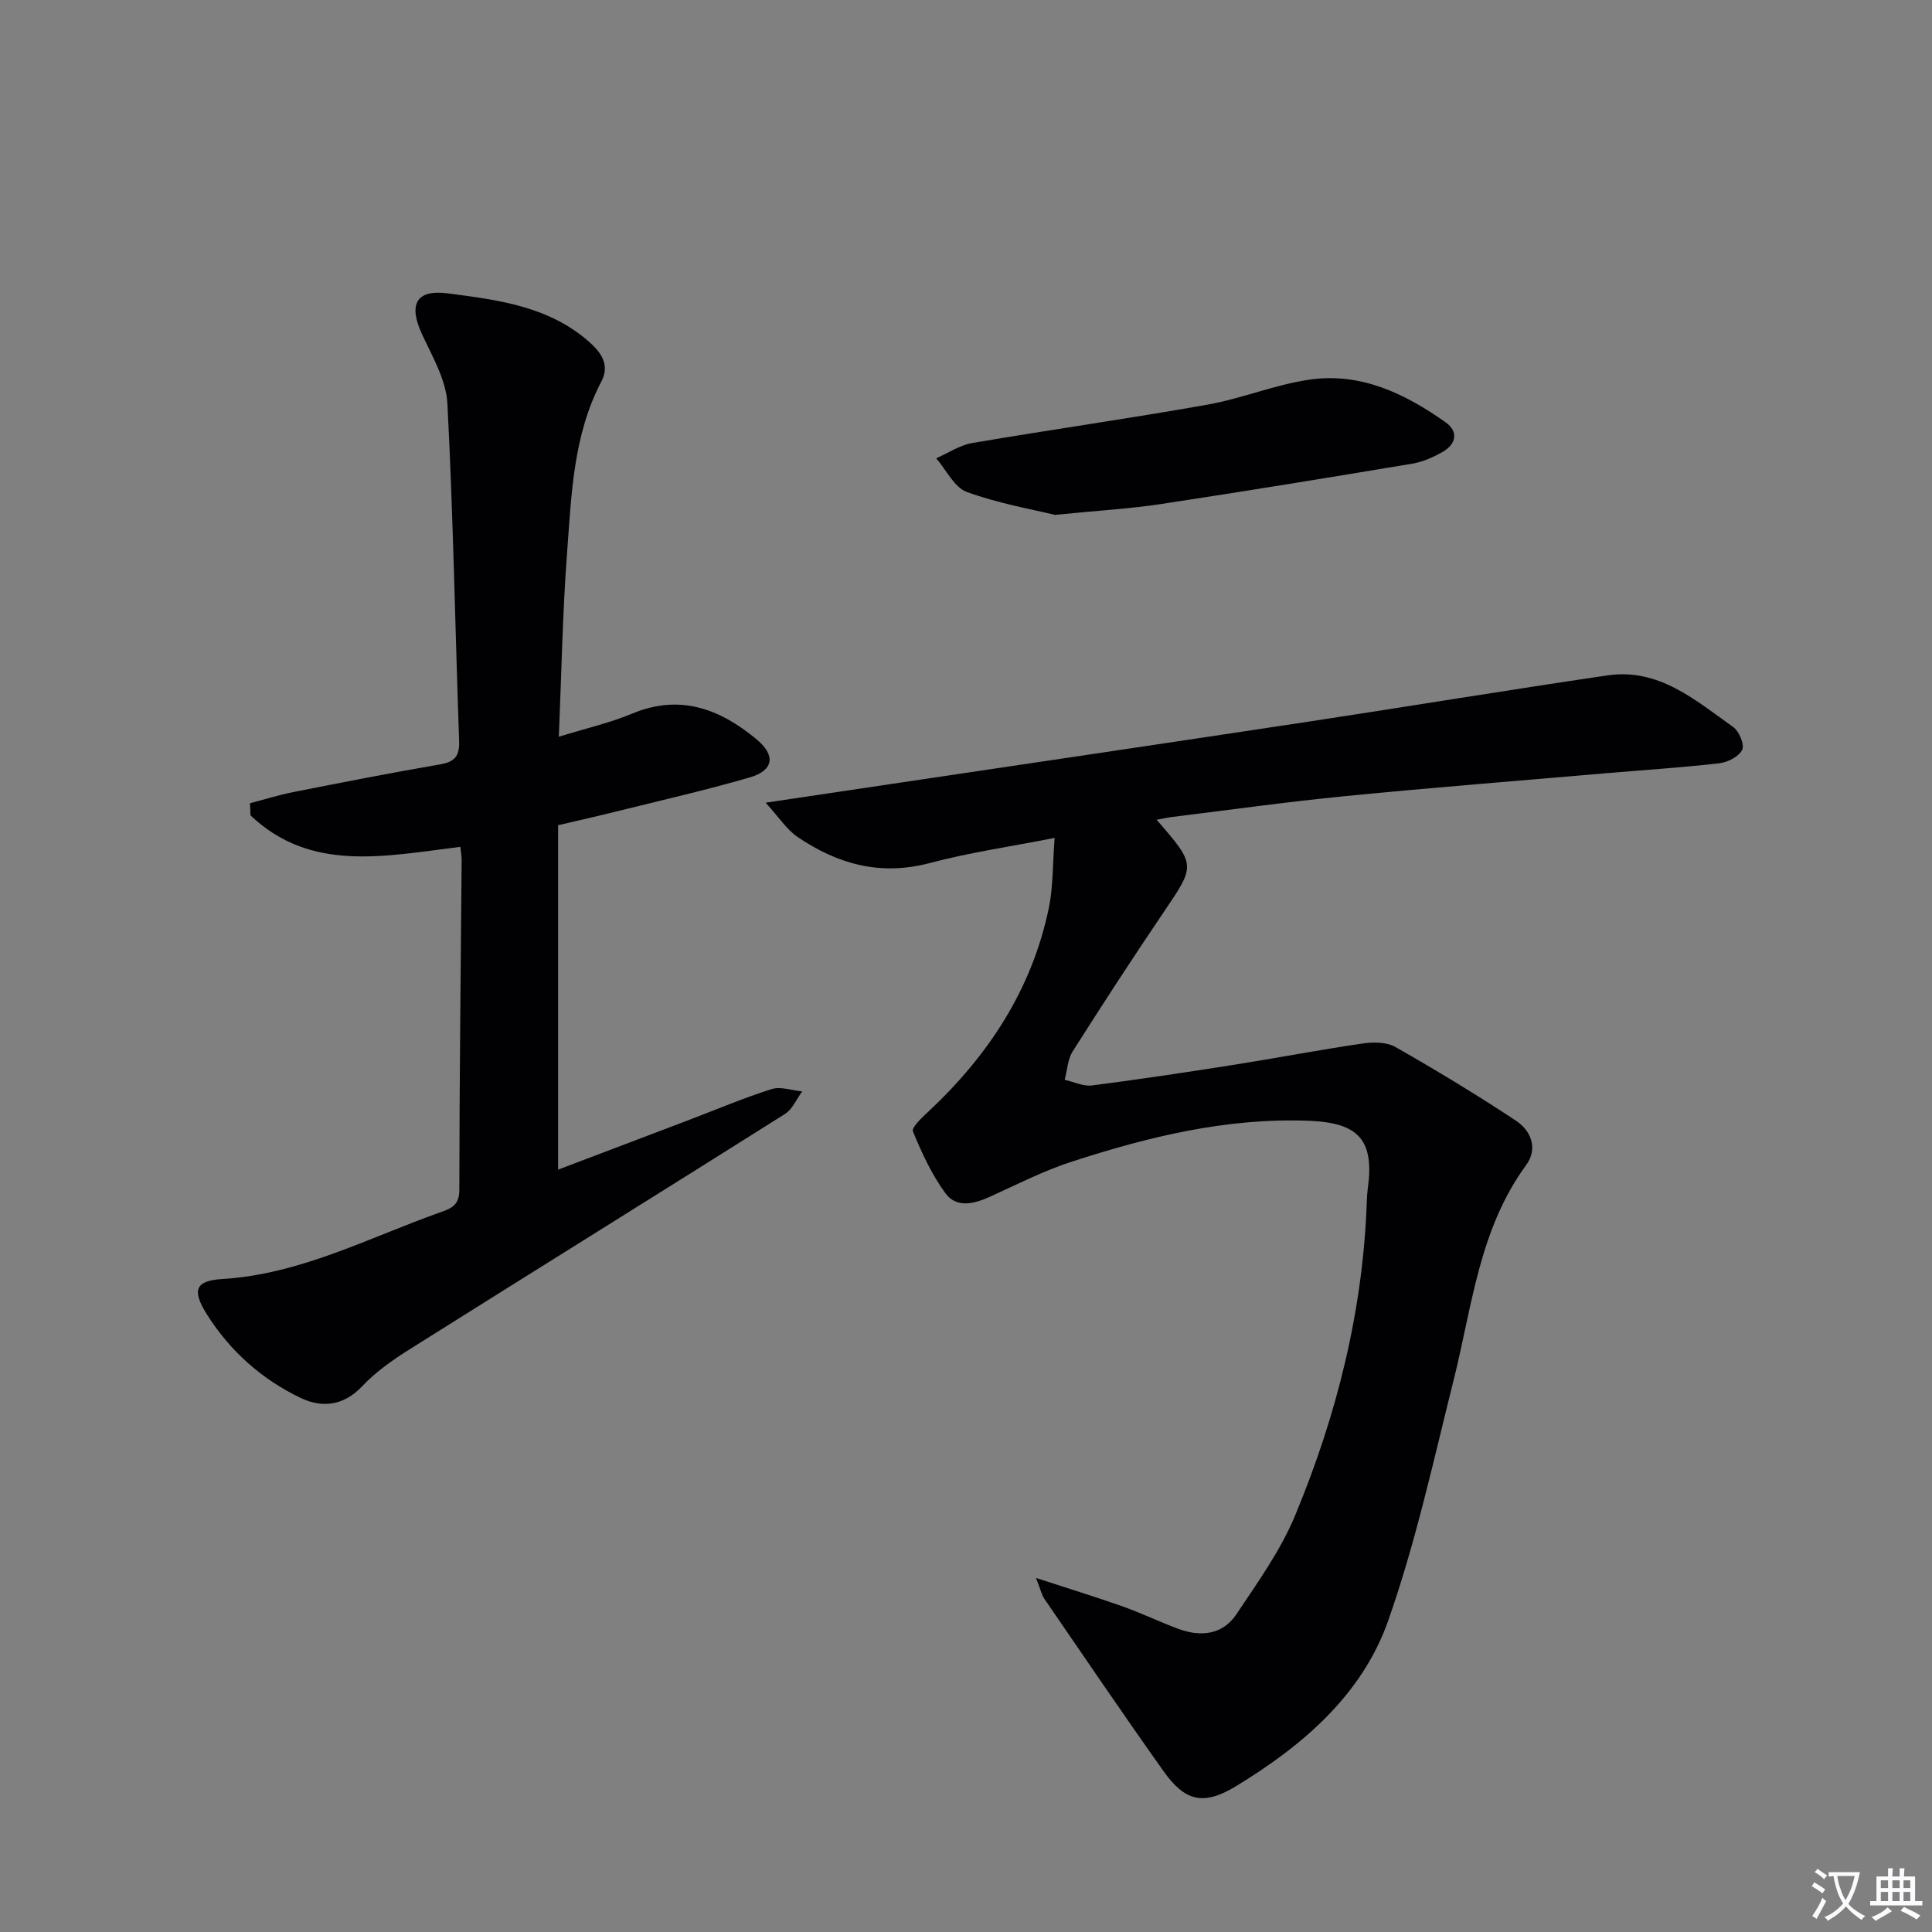 <svg enable-background="new 0 0 400 400" viewBox="0 0 400 400" xmlns="http://www.w3.org/2000/svg"><rect x="0" y="0" width="400" height="400" fill="#808080" stroke="none"/><path d="m377.9 391.2c-.2.3-.4.5-.6.8-.7-.6-1.4-1-2.2-1.5.2-.3.4-.5.5-.8.6.4 1.4.8 2.3 1.5zm-1.8 6.1c-.2-.2-.5-.4-.9-.6.4-.6.8-1.2 1.2-1.9s.7-1.3.9-1.9c.3.3.5.5.8.7-.7 1.3-1.4 2.6-2 3.7zm2.2-9c-.3.3-.5.5-.6.8-.6-.6-1.3-1.1-2-1.5.3-.3.5-.5.6-.7.6.5 1.3.9 2 1.4zm.3.2v-.9h2 4.5c-.3 1.3-.6 2.5-1 3.6s-.9 2.1-1.4 3c.4.5 1 1 1.6 1.4s1.2.8 1.9 1.1c-.3.2-.5.4-.8.8-.4-.3-1-.7-1.6-1.2s-1.2-1.1-1.6-1.6c-.5.6-1.1 1.1-1.7 1.6s-1.4.9-2.1 1.4c-.1-.3-.3-.5-.7-.8.6-.2 1.2-.5 1.9-1s1.4-1.1 2-1.8c-.5-.8-.9-1.6-1.2-2.5s-.6-2-.8-3.2c-.4.1-.7.1-1 .1zm2.5 2.7c.3 1 .7 1.7 1 2.2.3-.5.6-1.1 1-2s.6-1.9.9-3h-3.2-.4c.1.9.3 1.8.7 2.8z" fill="#fbfafc"/><path d="m396.5 388.5v1.5 3.6h1.5v.9c-.4 0-1 0-1.7 0h-7.9c-.5 0-.9 0-1.2 0v-.9h1.3v-3.5c0-.7 0-1.2 0-1.6h2.4c0-.8 0-1.4 0-1.7h1c0 .3-.1.8-.1 1.7h1.5c0-.8 0-1.4 0-1.7h1c0 .3-.1.9-.1 1.7zm-8.2 9.2c-.2-.3-.5-.5-.8-.8.8-.3 1.4-.6 1.9-.9s1-.7 1.4-1.1c.3.3.6.5.9.8-1.6 1-2.8 1.6-3.4 2zm2.6-6.8v-1.6h-1.5v1.6zm0 2.7v-1.9h-1.5v1.9zm2.4-2.7v-1.6h-1.5v1.6zm0 2.7v-1.9h-1.5v1.9zm.2 2 .7-.8c.4.2.9.5 1.6.8s1.3.7 1.8 1c-.3.3-.5.5-.8.8-.4-.3-1.5-1-3.3-1.8zm2-4.7v-1.6h-1.4v1.6zm0 2.7v-1.9h-1.4v1.9z" fill="#fbfafc"/><g fill="#010103"><path d="m239.46 169.72c8.2 9.43 8.09 9.36 1.45 19.16-6.43 9.5-12.69 19.12-18.83 28.81-1.04 1.65-1.12 3.9-1.65 5.87 1.88.42 3.84 1.39 5.64 1.17 9.71-1.24 19.39-2.7 29.06-4.22 9.01-1.42 17.98-3.14 27-4.47 2.21-.32 4.96-.31 6.78.73 8.46 4.82 16.81 9.87 24.94 15.25 3.12 2.06 4.64 5.76 2.12 9.2-9.72 13.27-11.18 29.2-14.99 44.43-4.19 16.72-7.86 33.67-13.57 49.89-5.43 15.43-17.77 25.91-31.49 34.26-6.81 4.15-10.62 3.1-15.02-3.09-8.38-11.8-16.5-23.78-24.69-35.71-.53-.77-.72-1.77-1.71-4.3 6.79 2.22 12.38 3.93 17.9 5.88 3.9 1.39 7.65 3.2 11.54 4.65 4.66 1.73 9.2 1.25 12.06-3.04 4.4-6.6 9.14-13.19 12.15-20.45 8.65-20.82 14.09-42.51 14.84-65.2.03-.83.09-1.66.2-2.48 1.37-9.99-1.86-13.6-12.11-14.01-17.06-.68-33.33 3.3-49.33 8.51-5.8 1.89-11.3 4.72-16.88 7.25-3.28 1.49-6.88 2.32-9.13-.76-2.83-3.86-4.89-8.35-6.73-12.8-.33-.8 1.88-2.88 3.18-4.09 12.46-11.64 21.48-25.36 24.97-42.23.89-4.32.76-8.85 1.19-14.45-9.22 1.81-17.68 3.03-25.89 5.21-10.17 2.7-19.04.22-27.32-5.4-2.28-1.55-3.88-4.1-6.62-7.1 10.58-1.58 19.58-2.92 28.58-4.26 27.91-4.16 55.84-8.28 83.74-12.51 20.67-3.14 41.3-6.55 61.98-9.59 10.62-1.56 18.19 5.15 26.02 10.69 1.23.87 2.39 3.68 1.86 4.73-.7 1.4-3.01 2.58-4.75 2.78-7.75.89-15.55 1.38-23.33 2.05-18.04 1.56-36.1 2.98-54.13 4.75-11.9 1.17-23.75 2.83-35.62 4.29-.93.1-1.86.32-3.41.6z"/><path d="m95.31 175.33c-15.58 1.91-30.93 5.38-43.45-6.52-.03-.84-.07-1.67-.1-2.51 3-.78 5.98-1.72 9.02-2.32 10.08-1.99 20.16-3.98 30.29-5.71 3.09-.53 4.1-1.72 3.99-4.87-.83-23.28-1.22-46.57-2.43-69.83-.25-4.85-3.07-9.69-5.22-14.29-2.88-6.19-1.35-9.41 5.3-8.54 10.33 1.34 20.85 2.64 29.21 9.99 2.55 2.24 4.4 4.81 2.58 8.27-5.83 11.11-6.18 23.35-7.09 35.39-.94 12.39-1.15 24.84-1.71 38.14 5.67-1.75 10.55-2.85 15.09-4.75 9.94-4.17 18.2-1.05 25.83 5.27 4.02 3.33 3.6 6.46-1.4 7.91-9.23 2.68-18.62 4.81-27.95 7.13-3.53.88-7.09 1.68-11.72 2.76v71.31c8.77-3.33 17.86-6.78 26.95-10.23 5.74-2.18 11.42-4.6 17.27-6.45 1.87-.59 4.2.29 6.32.49-1.18 1.58-2.02 3.69-3.58 4.67-25.87 16.32-51.86 32.46-77.75 48.75-3.5 2.2-6.99 4.66-9.8 7.64-3.86 4.09-8.36 4.48-12.71 2.4-8.07-3.86-14.7-9.77-19.47-17.39-3.07-4.91-2.35-6.89 3.21-7.23 16.18-.98 30.24-8.51 45.04-13.77 2.18-.77 4.06-1.36 4.07-4.6.02-22.81.3-45.61.48-68.42 0-.82-.16-1.64-.27-2.69z"/><path d="m218.41 106.6c-4.6-1.13-11.63-2.34-18.23-4.74-2.62-.95-4.26-4.57-6.35-6.97 2.49-1.09 4.88-2.73 7.48-3.17 16.19-2.76 32.46-5.06 48.62-7.93 7.17-1.27 14.07-4.17 21.26-5.2 10.56-1.52 19.74 2.92 28.13 8.86 2.63 1.87 2.21 4.44-.54 6.05-1.96 1.14-4.18 2.13-6.4 2.5-17.35 2.9-34.71 5.73-52.1 8.37-6.39.96-12.87 1.33-21.87 2.23z"/></g></svg>